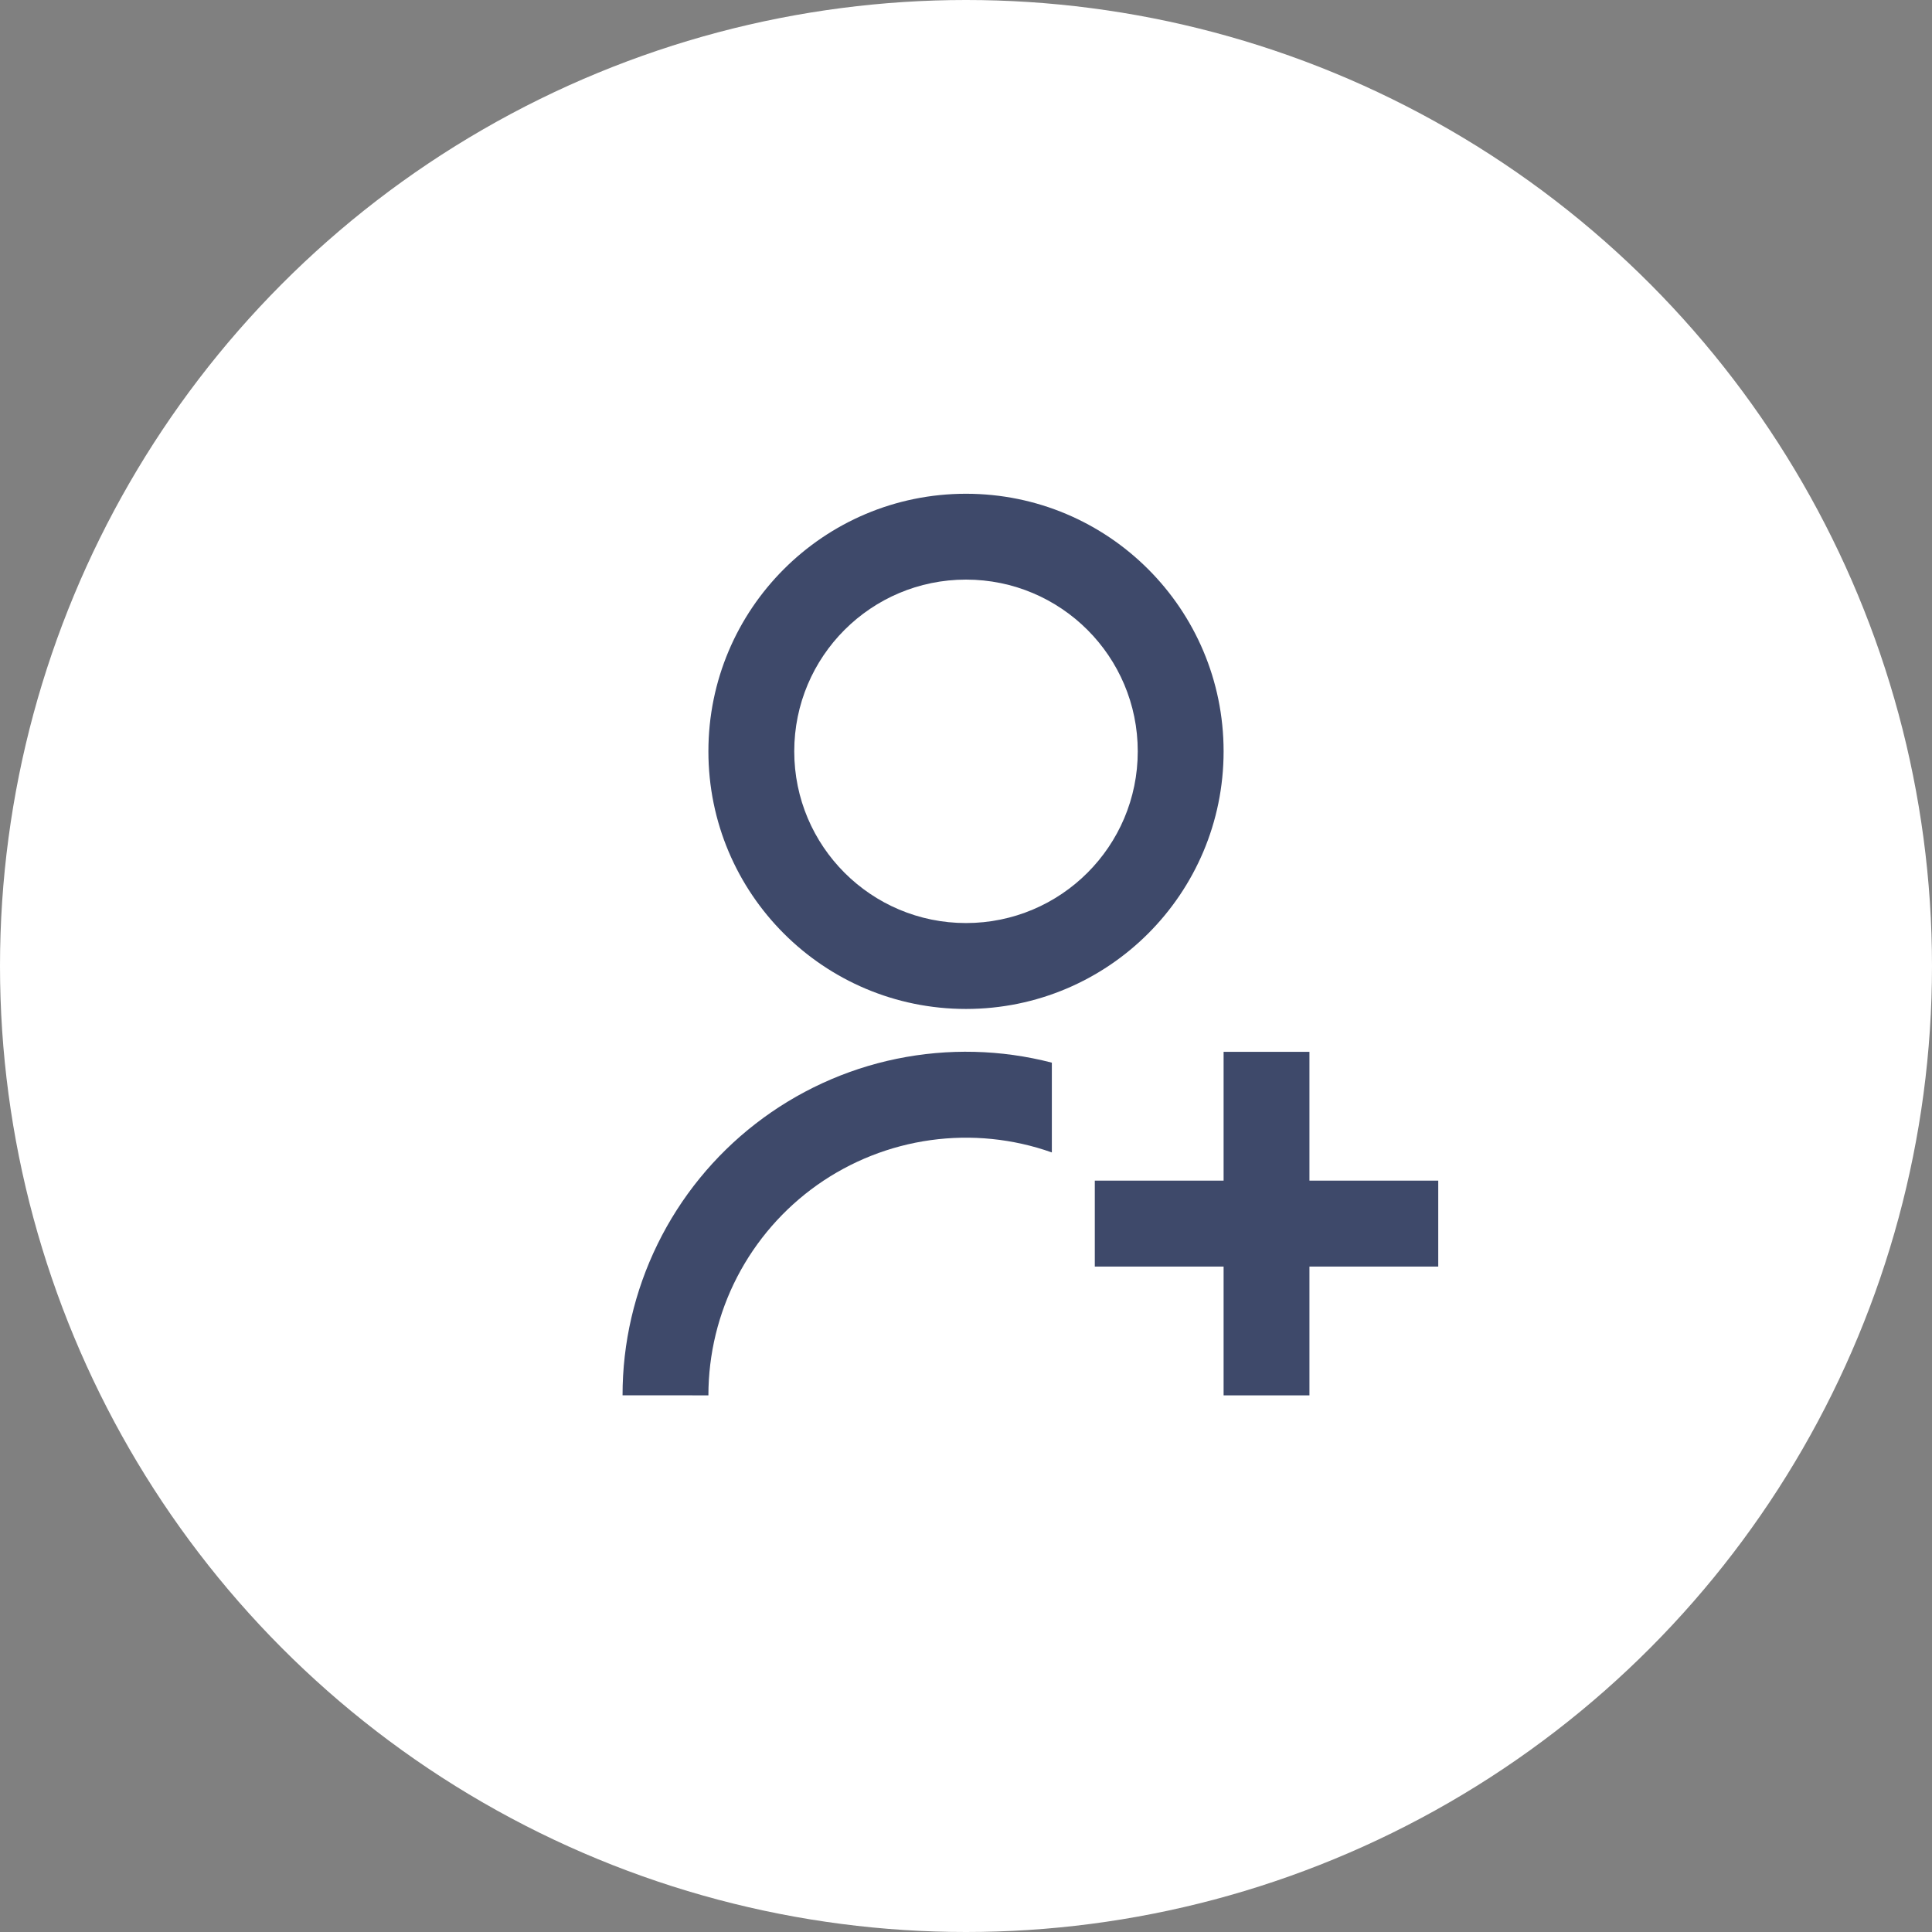 <svg width="30" height="30" viewBox="0 0 30 30" fill="none" xmlns="http://www.w3.org/2000/svg">
<rect x="0" y="0" width="30" height="30" fill="#808080" stroke="none"/>
<circle cx="15" cy="15" r="15" fill="white"/>
<g clip-path="url(#clip0_101_2)">
<path d="M16.333 16.501V17.895C15.73 17.681 15.084 17.616 14.45 17.704C13.816 17.792 13.213 18.031 12.69 18.4C12.168 18.77 11.742 19.259 11.447 19.828C11.153 20.396 11 21.027 11 21.667L9.667 21.666C9.666 20.852 9.853 20.049 10.211 19.318C10.569 18.587 11.09 17.947 11.733 17.449C12.377 16.95 13.126 16.605 13.923 16.441C14.721 16.277 15.545 16.297 16.333 16.501V16.501ZM15 15.667C12.79 15.667 11 13.877 11 11.667C11 9.457 12.79 7.667 15 7.667C17.21 7.667 19 9.457 19 11.667C19 13.877 17.21 15.667 15 15.667ZM15 14.333C16.473 14.333 17.667 13.14 17.667 11.667C17.667 10.193 16.473 9 15 9C13.527 9 12.333 10.193 12.333 11.667C12.333 13.14 13.527 14.333 15 14.333ZM19 18.333V16.333H20.333V18.333H22.333V19.667H20.333V21.667H19V19.667H17V18.333H19Z" fill="#3E496A"/>
</g>
<defs>
<clipPath id="clip0_101_2">
<rect width="16" height="16" fill="white" transform="translate(7 7)"/>
</clipPath>
</defs>
</svg>
